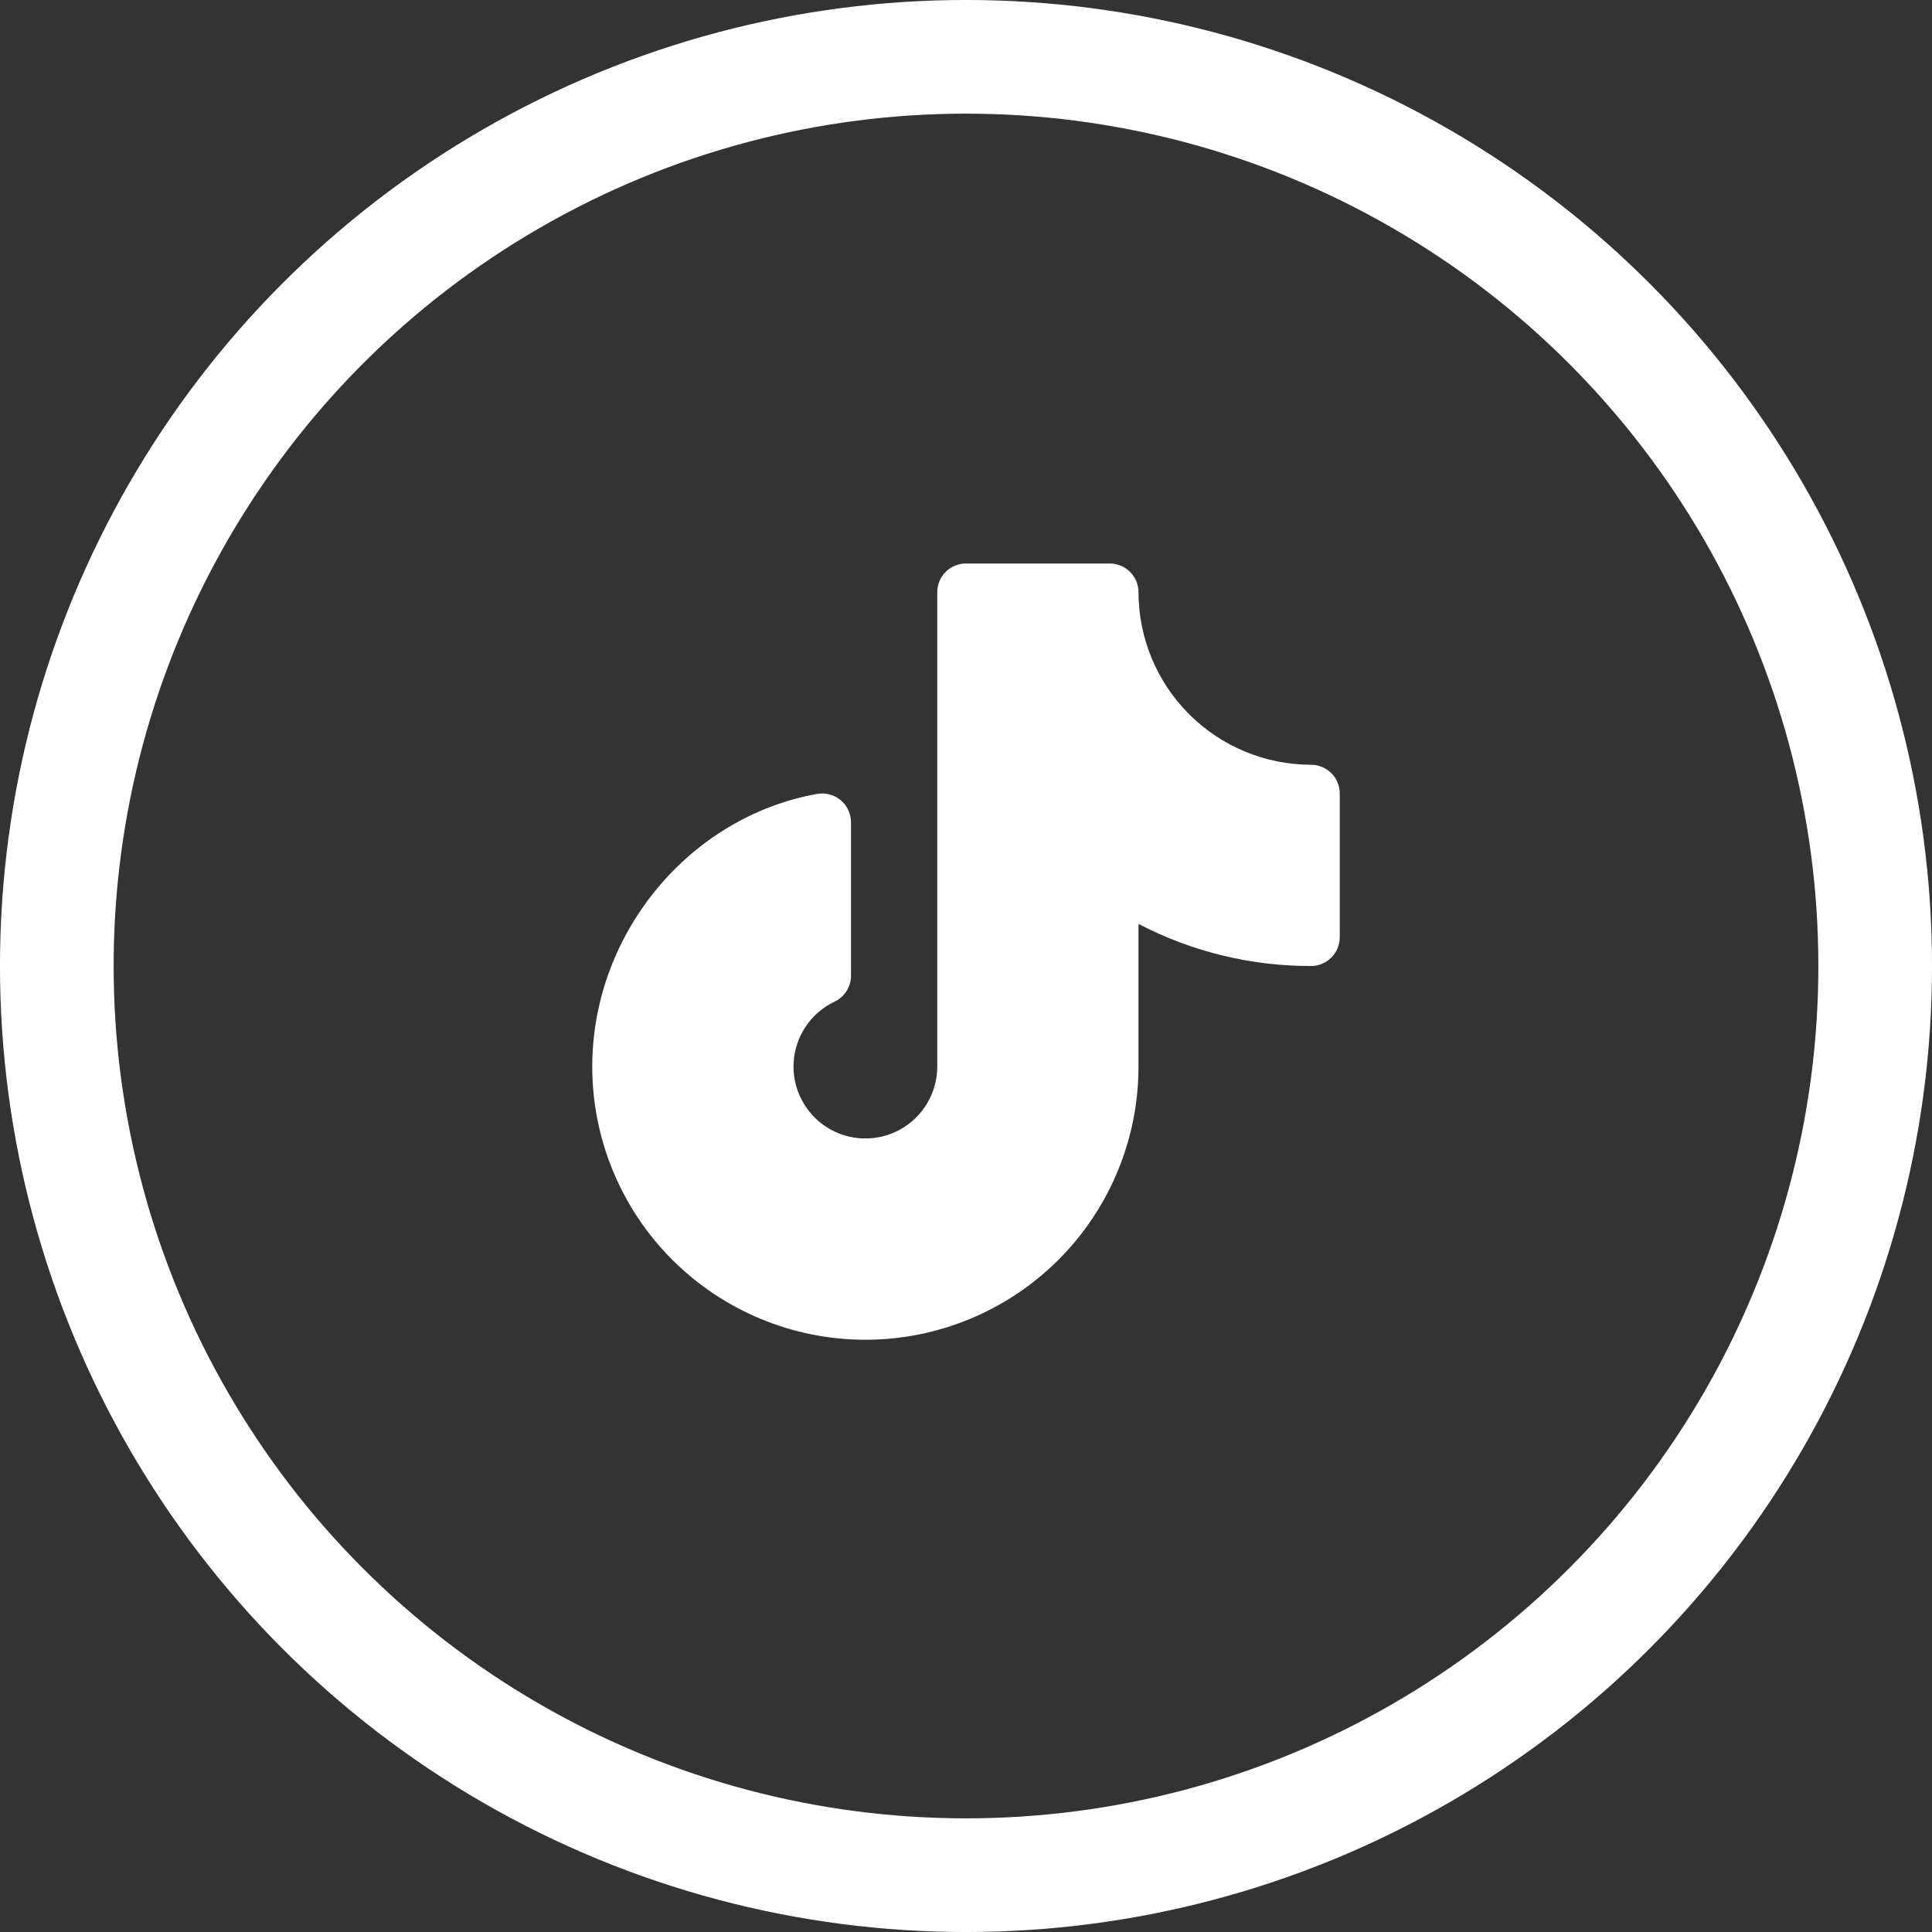 <svg xmlns="http://www.w3.org/2000/svg" fill="none" viewBox="0 0 42 42" height="42" width="42">
<rect x="0" y="0" width="42" height="42" fill="#333333" stroke="none"/>
<circle stroke-width="2.471" stroke="white" r="19.765" cy="21" cx="21"></circle>
<g clip-path="url(#clip0_1986_1500)">
<path fill="white" d="M29.125 17.25V20.375C29.125 20.541 29.059 20.7 28.942 20.817C28.825 20.934 28.666 21 28.5 21C27.194 21.003 25.907 20.689 24.75 20.085V23.188C24.75 24.762 24.124 26.272 23.011 27.386C21.897 28.499 20.387 29.125 18.812 29.125C17.238 29.125 15.728 28.499 14.614 27.386C13.501 26.272 12.875 24.762 12.875 23.188C12.875 20.305 14.977 17.756 17.766 17.259C17.856 17.243 17.948 17.247 18.036 17.271C18.125 17.294 18.206 17.337 18.276 17.396C18.346 17.454 18.403 17.528 18.441 17.611C18.48 17.693 18.5 17.784 18.5 17.875V21.21C18.5 21.328 18.466 21.444 18.403 21.544C18.34 21.644 18.25 21.724 18.143 21.775C17.89 21.895 17.674 22.08 17.518 22.312C17.361 22.544 17.27 22.813 17.253 23.092C17.236 23.371 17.294 23.65 17.422 23.898C17.549 24.147 17.741 24.358 17.977 24.507C18.213 24.657 18.485 24.74 18.765 24.749C19.044 24.757 19.321 24.691 19.566 24.556C19.811 24.421 20.015 24.223 20.157 23.982C20.3 23.741 20.375 23.467 20.375 23.188V12.875C20.375 12.709 20.441 12.55 20.558 12.433C20.675 12.316 20.834 12.25 21 12.25H24.125C24.291 12.25 24.45 12.316 24.567 12.433C24.684 12.55 24.75 12.709 24.75 12.875C24.751 13.869 25.146 14.822 25.849 15.525C26.552 16.229 27.506 16.624 28.5 16.625C28.666 16.625 28.825 16.691 28.942 16.808C29.059 16.925 29.125 17.084 29.125 17.25Z"></path>
</g>
<defs>
<clipPath id="clip0_1986_1500">
<rect transform="translate(11 11)" fill="white" height="20" width="20"></rect>
</clipPath>
</defs>
</svg>
